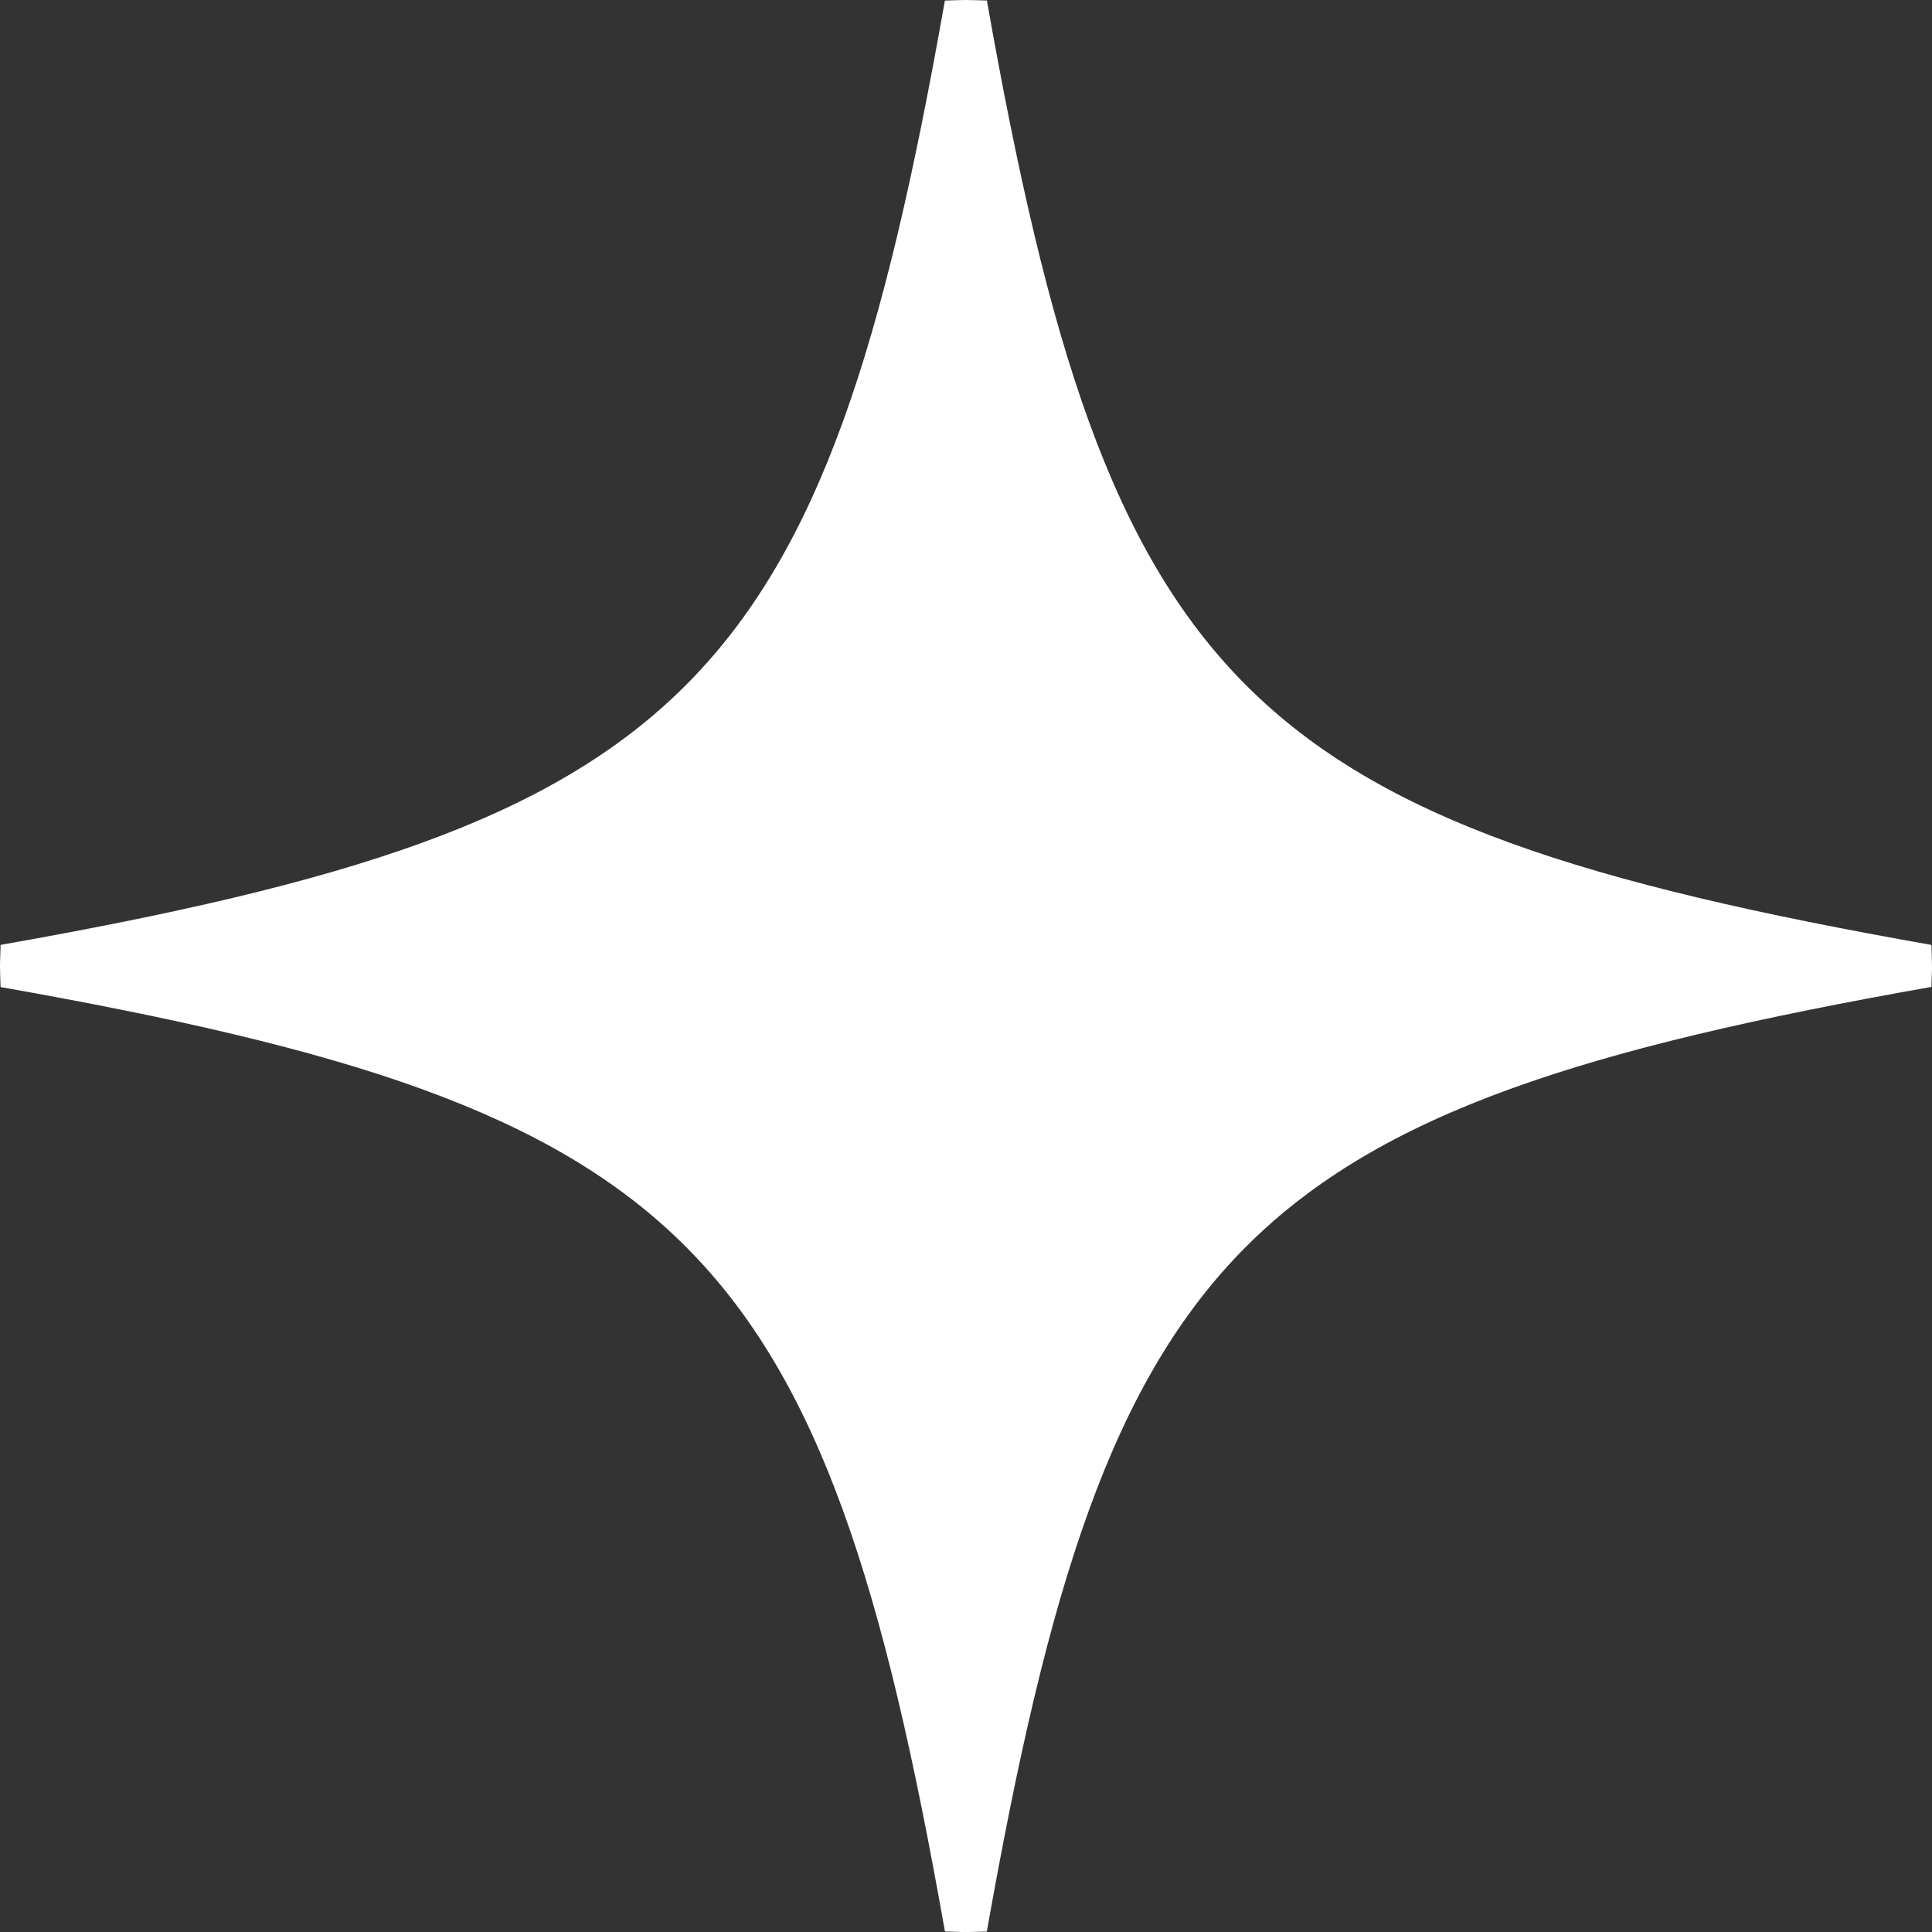<svg xmlns="http://www.w3.org/2000/svg" xmlns:xlink="http://www.w3.org/1999/xlink" width="34.5" height="34.5" viewBox="0 0 34.5 34.5">
  <rect x="0" y="0" width="34.5" height="34.5" fill="#333333" stroke="none"/>
  <defs>
    <clipPath id="clip-path">
      <rect id="Rectangle_7" data-name="Rectangle 7" width="34.5" height="34.5" fill="#fff"/>
    </clipPath>
  </defs>
  <g id="title_deco_white" transform="translate(0 0)">
    <g id="Group_9" data-name="Group 9" transform="translate(0 0)" clip-path="url(#clip-path)">
      <path id="Path_3" data-name="Path 3" d="M34.491,16.874C22.181,14.7,19.8,12.318,17.623.009,17.5.007,17.375,0,17.25,0S17,.007,16.873.01C14.7,12.315,12.315,14.7.01,16.873c0,.126-.01.251-.01.377s.007.25.01.376C12.318,19.8,14.7,22.183,16.874,34.491c.126,0,.25.01.376.01s.248-.007.372-.009C19.8,22.181,22.178,19.8,34.491,17.623c0-.124.009-.248.009-.373s-.007-.25-.01-.376" transform="translate(0 0)" fill="#fff"/>
    </g>
  </g>
</svg>
